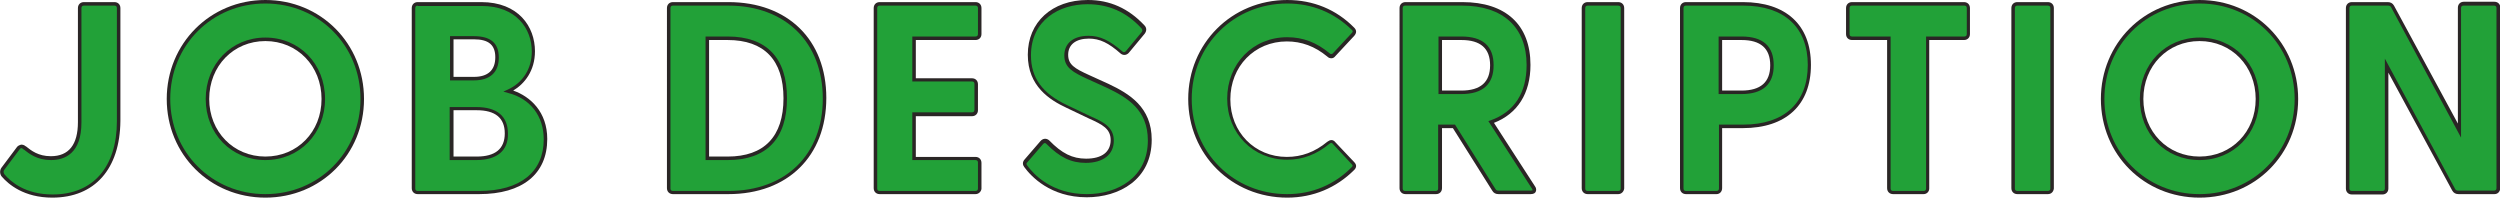 <?xml version="1.0" encoding="utf-8"?>
<!-- Generator: Adobe Illustrator 27.7.0, SVG Export Plug-In . SVG Version: 6.00 Build 0)  -->
<svg version="1.1" id="レイヤー_1" xmlns="http://www.w3.org/2000/svg" xmlns:xlink="http://www.w3.org/1999/xlink" x="0px"
	 y="0px" viewBox="0 0 712.2 56.3" style="enable-background:new 0 0 712.2 56.3;" xml:space="preserve">
<style type="text/css">
	.ドロップシャドウ{fill:none;}
	.光彩_x0020_外側_x0020_5_x0020_pt{fill:none;}
	.青のネオン{fill:none;stroke:#8AACDA;stroke-width:7;stroke-linecap:round;stroke-linejoin:round;}
	.クロムハイライト{fill:url(#SVGID_1_);stroke:#FFFFFF;stroke-width:0.363;stroke-miterlimit:1;}
	.ジャイブ_GS{fill:#FFDD00;}
	.Alyssa_GS{fill:#A6D0E4;}
	.st0{fill:#22A138;}
	.st1{fill:#2A2625;}
</style>
<linearGradient id="SVGID_1_" gradientUnits="userSpaceOnUse" x1="0" y1="0" x2="6.123234e-17" y2="-1">
	<stop  offset="0" style="stop-color:#656565"/>
	<stop  offset="0.618" style="stop-color:#1B1B1B"/>
	<stop  offset="0.629" style="stop-color:#545454"/>
	<stop  offset="0.983" style="stop-color:#3E3E3E"/>
</linearGradient>
<g>
	<g>
		<g>
			<path class="st0" d="M0.9,50c-0.5-0.5-0.5-1.4-0.1-1.9l4.5-6c0.4-0.5,1.1-0.5,1.6-0.1c1.5,1.2,3.7,3.1,7.6,3.1
				c4.9,0,8.2-2.8,8.2-10.2V2.3c0-0.7,0.5-1.2,1.2-1.2h8.7c0.7,0,1.2,0.5,1.2,1.2v32.1c0,14.4-7.9,21.4-18.8,21.4
				C8,55.8,3.4,53,0.9,50z"/>
			<path class="st1" d="M14.9,56.3c-8.1,0-12.5-3.8-14.4-6c-0.6-0.7-0.6-1.8-0.1-2.5l4.5-6c0.3-0.3,0.7-0.5,1.1-0.6
				c0.4,0,0.9,0.1,1.2,0.4l0.2,0.1c1.5,1.2,3.5,2.8,7.1,2.8c5.1,0,7.7-3.3,7.7-9.7V2.3c0-1,0.7-1.7,1.7-1.7h8.7c1,0,1.7,0.7,1.7,1.7
				v32.1C34.2,48.1,27,56.3,14.9,56.3z M6.1,42.2C6.1,42.2,6.1,42.2,6.1,42.2c-0.2,0-0.3,0.1-0.4,0.2l-4.5,6
				c-0.3,0.4-0.2,0.9,0.1,1.3l0,0c1.8,2.1,5.9,5.7,13.7,5.7c11.5,0,18.3-7.8,18.3-20.9V2.3c0-0.4-0.2-0.7-0.7-0.7h-8.7
				c-0.4,0-0.7,0.2-0.7,0.7v32.6c0,8.8-4.7,10.7-8.7,10.7c-3.9,0-6.2-1.8-7.7-3l-0.2-0.1C6.4,42.3,6.3,42.2,6.1,42.2z"/>
		</g>
		<g>
			<path class="st0" d="M48,28.2C48,12.6,60.4,0.5,75.6,0.5c15.3,0,27.6,12.1,27.6,27.7c0,15.5-12.3,27.6-27.6,27.6
				C60.4,55.8,48,43.7,48,28.2z M75.6,45.1c9.4,0,16.5-7.3,16.5-16.9c0-9.7-7.1-17-16.5-17c-9.4,0-16.5,7.3-16.5,17
				C59.1,37.8,66.3,45.1,75.6,45.1z"/>
			<path class="st1" d="M75.6,56.3c-15.8,0-28.1-12.3-28.1-28.1C47.5,12.4,59.9,0,75.6,0c15.8,0,28.1,12.4,28.1,28.2
				C103.7,44,91.4,56.3,75.6,56.3z M75.6,1C60.4,1,48.5,12.9,48.5,28.2c0,15.2,11.9,27.1,27.1,27.1c15.2,0,27.1-11.9,27.1-27.1
				C102.7,12.9,90.8,1,75.6,1z M75.6,45.6c-9.7,0-17-7.5-17-17.4c0-9.9,7.3-17.5,17-17.5s17,7.5,17,17.5
				C92.6,38.1,85.3,45.6,75.6,45.6z M75.6,11.7c-9.1,0-16,7.1-16,16.5c0,9.3,6.9,16.4,16,16.4s16-7,16-16.4
				C91.6,18.8,84.7,11.7,75.6,11.7z"/>
		</g>
		<g>
			<path class="st0" d="M117.9,53.7V2.3c0-0.7,0.5-1.2,1.2-1.2h18.1c9.8,0,14.8,6.3,14.8,13.5c0,5.7-3.2,9.6-7.1,11.3
				c5.6,1.5,10.5,6,10.5,13.7c0,9-6.1,15.2-18.9,15.2H119C118.3,54.8,117.9,54.3,117.9,53.7z M135,22.4c4.1,0,6.6-1.8,6.6-6.1
				c0-4.1-2.5-5.6-6.6-5.6h-6.3v11.7H135z M135.7,45.1c5.3,0,8.5-2.2,8.5-7.1S141,31,135.7,31h-7.1v14.2H135.7z"/>
			<path class="st1" d="M136.5,55.3H119c-1,0-1.7-0.7-1.7-1.7V2.3c0-1,0.7-1.7,1.7-1.7h18.1c10.6,0,15.3,7,15.3,14
				c0,5.6-3,9.3-6.2,11.2c4.9,1.7,9.7,6.1,9.7,13.8C155.9,49.6,148.8,55.3,136.5,55.3z M119,1.6c-0.4,0-0.7,0.2-0.7,0.7v51.4
				c0,0.4,0.2,0.7,0.7,0.7h17.5c11.7,0,18.4-5.4,18.4-14.7c0-6.6-3.8-11.6-10.1-13.2l-1.4-0.4l1.3-0.6c4.2-1.9,6.8-5.9,6.8-10.8
				c0-6.5-4.4-13-14.3-13H119z M135.7,45.6h-7.6V30.5h7.6c5.9,0,9,2.6,9,7.6C144.8,42.9,141.6,45.6,135.7,45.6z M129.2,44.6h6.6
				c5.3,0,8-2.2,8-6.6c0-4.4-2.7-6.6-8-6.6h-6.6V44.6z M135,22.9h-6.8V10.3h6.8c4.8,0,7.1,2,7.1,6.1C142.1,20.6,139.6,22.9,135,22.9
				z M129.2,21.9h5.8c4,0,6.1-1.9,6.1-5.6c0-3.5-1.9-5.1-6.1-5.1h-5.8V21.9z"/>
		</g>
		<g>
			<path class="st0" d="M190.5,53.7V2.3c0-0.7,0.5-1.2,1.2-1.2h15.8c17.9,0,27.4,11.7,27.4,26.8c0,15.1-9.4,26.8-27.4,26.8h-15.8
				C191,54.8,190.5,54.3,190.5,53.7z M207.3,45.1c10.9,0,16.4-6.1,16.4-17.1c0-11-5.5-17.1-16.4-17.1h-5.8v34.2H207.3z"/>
			<path class="st1" d="M207.5,55.3h-15.8c-1,0-1.7-0.7-1.7-1.7V2.3c0-1,0.7-1.7,1.7-1.7h15.8c16.9,0,27.9,10.7,27.9,27.3
				S224.4,55.3,207.5,55.3z M191.7,1.6c-0.4,0-0.7,0.2-0.7,0.7v51.4c0,0.4,0.2,0.7,0.7,0.7h15.8c16.3,0,26.9-10.3,26.9-26.3
				S223.8,1.6,207.5,1.6H191.7z M207.3,45.6H201V10.4h6.3c11.1,0,16.9,6.1,16.9,17.6S218.4,45.6,207.3,45.6z M202,44.6h5.3
				c10.4,0,15.9-5.7,15.9-16.6s-5.5-16.6-15.9-16.6H202V44.6z"/>
		</g>
		<g>
			<path class="st0" d="M249.4,53.7V2.3c0-0.7,0.5-1.2,1.2-1.2h27.3c0.7,0,1.2,0.5,1.2,1.2v7.4c0,0.7-0.5,1.2-1.2,1.2h-17.5v11.9
				h16.5c0.7,0,1.2,0.5,1.2,1.2v7.4c0,0.7-0.5,1.2-1.2,1.2h-16.5v12.6h17.5c0.7,0,1.2,0.5,1.2,1.2v7.4c0,0.7-0.5,1.2-1.2,1.2h-27.3
				C249.9,54.8,249.4,54.3,249.4,53.7z"/>
			<path class="st1" d="M277.9,55.3h-27.3c-1,0-1.7-0.7-1.7-1.7V2.3c0-1,0.7-1.7,1.7-1.7h27.3c1,0,1.7,0.7,1.7,1.7v7.4
				c0,1-0.7,1.7-1.7,1.7h-17v10.9h16c1,0,1.7,0.7,1.7,1.7v7.4c0,1-0.7,1.7-1.7,1.7h-16v11.6h17c1,0,1.7,0.7,1.7,1.7v7.4
				C279.5,54.6,278.8,55.3,277.9,55.3z M250.6,1.6c-0.4,0-0.7,0.2-0.7,0.7v51.4c0,0.4,0.2,0.7,0.7,0.7h27.3c0.4,0,0.7-0.2,0.7-0.7
				v-7.4c0-0.4-0.2-0.7-0.7-0.7h-18V32h17c0.4,0,0.7-0.2,0.7-0.7v-7.4c0-0.4-0.2-0.7-0.7-0.7h-17V10.4h18c0.4,0,0.7-0.2,0.7-0.7V2.3
				c0-0.4-0.2-0.7-0.7-0.7H250.6z"/>
		</g>
		<g>
			<path class="st0" d="M292.2,47.4c-0.4-0.5-0.4-1.1,0.2-1.7l4.4-5.1c0.5-0.6,1.2-0.7,1.8-0.2c3.4,3.5,6.4,5.3,10.8,5.3
				c4.5,0,7.5-1.9,7.5-5.8c0-3.6-2.7-4.9-6.4-6.6l-6.5-3.1c-5.7-2.6-10.7-6.7-10.7-14.7c0-9.7,7.4-15.1,16.6-15.1
				c6.4,0,11.5,2.5,15.7,7.1c0.5,0.5,0.5,1.2,0.1,1.8l-4.4,5.3c-0.5,0.6-1.1,0.8-1.7,0.3c-3.3-2.9-6-4.4-9.4-4.4
				c-3.9,0-6.4,1.9-6.4,5.1c0,3.1,2.1,4.4,6.3,6.3l5.5,2.5c5.8,2.8,12,6.4,12,15.4c0,10.8-8.8,15.8-17.9,15.8
				C301.3,55.7,295.4,51.7,292.2,47.4z"/>
			<path class="st1" d="M309.6,56.2c-10.4,0-15.9-6-17.8-8.6l0,0c-0.4-0.5-0.7-1.4,0.2-2.3l4.4-5.1c0.7-0.8,1.7-0.9,2.5-0.2
				c3.6,3.7,6.6,5.2,10.5,5.2c4.5,0,7-1.9,7-5.3c0-3.2-2.3-4.4-6.1-6.1l-6.5-3.1c-4.7-2.2-11-6.1-11-15.1c0-9.3,6.9-15.6,17.1-15.6
				c6.3,0,11.6,2.4,16.1,7.2c0.7,0.7,0.7,1.6,0.1,2.4l-4.4,5.3c-0.6,0.8-1.6,1-2.4,0.4c-3.5-3.1-6-4.3-9.1-4.3
				c-3.7,0-5.9,1.7-5.9,4.6c0,2.8,1.8,3.9,6,5.8l5.5,2.5c5.9,2.8,12.3,6.6,12.3,15.9C328.1,51.2,318.8,56.2,309.6,56.2z M292.6,47.1
				c1.8,2.5,7,8.2,17,8.2c8.7,0,17.4-4.7,17.4-15.3c0-8.7-5.8-12.2-11.7-15l-5.5-2.5c-4.1-1.9-6.6-3.2-6.6-6.7
				c0-3.5,2.6-5.6,6.9-5.6c3.3,0,6,1.3,9.7,4.5c0.2,0.2,0.6,0.3,1-0.2l4.4-5.3c0.4-0.5,0.2-0.8,0-1.1c-4.3-4.7-9.4-6.9-15.4-6.9
				c-8,0-16.1,4.5-16.1,14.6c0,6.4,3.3,10.9,10.4,14.2l6.5,3.1c3.6,1.6,6.7,3,6.7,7c0,3.9-3,6.3-8,6.3c-4.2,0-7.4-1.6-11.2-5.4
				c-0.3-0.3-0.6-0.4-1,0.1l-4.4,5.1C292.3,46.5,292.4,46.8,292.6,47.1z"/>
		</g>
		<g>
			<path class="st0" d="M339,28.2c0-15.7,12.3-27.7,27.7-27.7c7.7,0,14,3,18.8,7.7c0.5,0.5,0.5,1.1,0,1.6l-5.4,5.8
				c-0.5,0.5-1.1,0.5-1.6,0.1c-3.2-2.7-7.1-4.4-11.8-4.4c-9.4,0-16.6,7.2-16.6,17c0,9.7,7.1,16.9,16.6,16.9c4.8,0,8.6-1.8,11.8-4.4
				c0.5-0.5,1.2-0.5,1.6,0.1l5.4,5.8c0.5,0.5,0.5,1,0,1.5c-4.8,4.8-11.1,7.8-18.8,7.8C351.3,55.8,339,43.9,339,28.2z"/>
			<path class="st1" d="M366.7,56.3c-15.8,0-28.2-12.3-28.2-28.1c0-15.8,12.4-28.2,28.2-28.2c7.4,0,14,2.7,19.1,7.9
				c0.7,0.7,0.7,1.5,0,2.3l-5.4,5.8c-0.3,0.4-0.7,0.6-1.1,0.6c-0.4,0-0.8-0.1-1.2-0.5c-3.5-2.9-7.3-4.3-11.5-4.3
				c-9.2,0-16.1,7.1-16.1,16.5c0,9.3,6.9,16.4,16.1,16.4c4.2,0,8-1.4,11.5-4.3c0.4-0.3,0.8-0.5,1.2-0.5c0.4,0,0.8,0.2,1.1,0.6
				l5.4,5.7c0.7,0.7,0.7,1.5,0,2.2C380.7,53.5,374.1,56.3,366.7,56.3z M366.7,1c-15.2,0-27.2,11.9-27.2,27.2
				c0,15.2,11.9,27.1,27.2,27.1c7.1,0,13.5-2.7,18.4-7.7c0.3-0.3,0.3-0.5,0-0.8l-5.4-5.8c-0.1-0.2-0.3-0.2-0.4-0.3
				c-0.2,0-0.3,0.1-0.5,0.2c-3.7,3.1-7.7,4.6-12.1,4.6c-9.7,0-17.1-7.5-17.1-17.4c0-9.9,7.3-17.5,17.1-17.5c4.5,0,8.4,1.5,12.1,4.6
				c0.2,0.2,0.3,0.2,0.5,0.2c0.1,0,0.3-0.1,0.4-0.2l5.4-5.8c0.4-0.4,0.3-0.6,0-0.9C380.1,3.6,373.8,1,366.7,1z"/>
		</g>
		<g>
			<path class="st0" d="M425.6,54l-11.4-18h-3.9v17.6c0,0.7-0.5,1.2-1.2,1.2h-8.7c-0.7,0-1.2-0.5-1.2-1.2V2.3c0-0.7,0.5-1.2,1.2-1.2
				h16.2c12.7,0,18.9,7.1,18.9,17.4c0,7.8-3.5,13.7-10.7,16.3l12,18.6c0.5,0.8,0.2,1.4-0.8,1.4h-9.2C426.3,54.8,425.9,54.6,425.6,54
				z M416.3,26.3c4.7,0,8.7-1.6,8.7-7.7c0-6.1-4.1-7.7-8.7-7.7h-6v15.4H416.3z"/>
			<path class="st1" d="M436.1,55.3h-9.2c-0.8,0-1.4-0.3-1.8-1l-11.2-17.8h-3.1v17.1c0,1-0.7,1.7-1.7,1.7h-8.7c-1,0-1.7-0.7-1.7-1.7
				V2.3c0-1,0.7-1.7,1.7-1.7h16.2C429,0.6,436,7.1,436,18.5c0,8.1-3.7,13.9-10.4,16.5l11.7,18.1c0.5,0.7,0.3,1.3,0.2,1.5
				C437.4,54.9,437,55.3,436.1,55.3z M409.8,35.5h4.7L426,53.8c0.2,0.4,0.5,0.5,0.9,0.5h9.2c0.4,0,0.5-0.1,0.5-0.1
				c0-0.1,0-0.2-0.2-0.5l-12.4-19.2l0.6-0.2c6.8-2.4,10.3-7.8,10.3-15.8c0-10.7-6.7-16.9-18.4-16.9h-16.2c-0.4,0-0.7,0.2-0.7,0.7
				v51.4c0,0.4,0.2,0.7,0.7,0.7h8.7c0.4,0,0.7-0.2,0.7-0.7V35.5z M416.3,26.8h-6.5V10.4h6.5c6.1,0,9.2,2.7,9.2,8.2
				C425.5,24,422.4,26.8,416.3,26.8z M410.8,25.8h5.5c5.5,0,8.2-2.4,8.2-7.2c0-4.8-2.7-7.2-8.2-7.2h-5.5V25.8z"/>
		</g>
		<g>
			<path class="st0" d="M451.1,53.7V2.3c0-0.7,0.5-1.2,1.2-1.2h8.7c0.7,0,1.2,0.5,1.2,1.2v51.4c0,0.7-0.5,1.2-1.2,1.2h-8.7
				C451.6,54.8,451.1,54.3,451.1,53.7z"/>
			<path class="st1" d="M461,55.3h-8.7c-1,0-1.7-0.7-1.7-1.7V2.3c0-1,0.7-1.7,1.7-1.7h8.7c1,0,1.7,0.7,1.7,1.7v51.4
				C462.6,54.6,461.9,55.3,461,55.3z M452.3,1.6c-0.4,0-0.7,0.2-0.7,0.7v51.4c0,0.4,0.2,0.7,0.7,0.7h8.7c0.4,0,0.7-0.2,0.7-0.7V2.3
				c0-0.4-0.2-0.7-0.7-0.7H452.3z"/>
		</g>
		<g>
			<path class="st0" d="M479.1,53.7V2.3c0-0.7,0.5-1.2,1.2-1.2h16.2c12.7,0,18.9,7.1,18.9,17.4c0,10.4-6.1,17.5-18.9,17.5h-6.4v17.6
				c0,0.7-0.5,1.2-1.2,1.2h-8.7C479.6,54.8,479.1,54.3,479.1,53.7z M496.1,26.3c4.7,0,8.7-1.6,8.7-7.7c0-6.1-4.1-7.7-8.7-7.7h-6
				v15.4H496.1z"/>
			<path class="st1" d="M489,55.3h-8.7c-1,0-1.7-0.7-1.7-1.7V2.3c0-1,0.7-1.7,1.7-1.7h16.2c12.3,0,19.4,6.5,19.4,17.9
				c0,11.4-7.1,18-19.4,18h-5.9v17.1C490.6,54.6,489.9,55.3,489,55.3z M480.3,1.6c-0.4,0-0.7,0.2-0.7,0.7v51.4
				c0,0.4,0.2,0.7,0.7,0.7h8.7c0.4,0,0.7-0.2,0.7-0.7V35.5h6.9c11.7,0,18.4-6.2,18.4-17c0-10.7-6.7-16.9-18.4-16.9H480.3z
				 M496.1,26.8h-6.5V10.4h6.5c6.1,0,9.2,2.7,9.2,8.2C505.3,24,502.2,26.8,496.1,26.8z M490.6,25.8h5.5c5.5,0,8.2-2.4,8.2-7.2
				c0-4.8-2.7-7.2-8.2-7.2h-5.5V25.8z"/>
		</g>
		<g>
			<path class="st0" d="M538.2,53.7V10.9h-10.5c-0.7,0-1.2-0.5-1.2-1.2V2.3c0-0.7,0.5-1.2,1.2-1.2h31.9c0.7,0,1.2,0.5,1.2,1.2v7.4
				c0,0.7-0.5,1.2-1.2,1.2h-10.4v42.8c0,0.7-0.5,1.2-1.2,1.2h-8.7C538.6,54.8,538.2,54.3,538.2,53.7z"/>
			<path class="st1" d="M548,55.3h-8.7c-1,0-1.7-0.7-1.7-1.7V11.4h-10c-1,0-1.7-0.7-1.7-1.7V2.3c0-1,0.7-1.7,1.7-1.7h31.9
				c1,0,1.7,0.7,1.7,1.7v7.4c0,1-0.7,1.7-1.7,1.7h-9.9v42.3C549.6,54.6,548.9,55.3,548,55.3z M527.6,1.6c-0.4,0-0.7,0.2-0.7,0.7v7.4
				c0,0.4,0.2,0.7,0.7,0.7h11v43.3c0,0.4,0.2,0.7,0.7,0.7h8.7c0.4,0,0.7-0.2,0.7-0.7V10.4h10.9c0.4,0,0.7-0.2,0.7-0.7V2.3
				c0-0.4-0.2-0.7-0.7-0.7H527.6z"/>
		</g>
		<g>
			<path class="st0" d="M573.6,53.7V2.3c0-0.7,0.5-1.2,1.2-1.2h8.7c0.7,0,1.2,0.5,1.2,1.2v51.4c0,0.7-0.5,1.2-1.2,1.2h-8.7
				C574,54.8,573.6,54.3,573.6,53.7z"/>
			<path class="st1" d="M583.4,55.3h-8.7c-1,0-1.7-0.7-1.7-1.7V2.3c0-1,0.7-1.7,1.7-1.7h8.7c1,0,1.7,0.7,1.7,1.7v51.4
				C585,54.6,584.4,55.3,583.4,55.3z M574.7,1.6c-0.4,0-0.7,0.2-0.7,0.7v51.4c0,0.4,0.2,0.7,0.7,0.7h8.7c0.4,0,0.7-0.2,0.7-0.7V2.3
				c0-0.4-0.2-0.7-0.7-0.7H574.7z"/>
		</g>
		<g>
			<path class="st0" d="M599,28.2c0-15.6,12.3-27.7,27.6-27.7s27.6,12.1,27.6,27.7c0,15.5-12.3,27.6-27.6,27.6S599,43.7,599,28.2z
				 M626.6,45.1c9.4,0,16.5-7.3,16.5-16.9c0-9.7-7.1-17-16.5-17c-9.4,0-16.5,7.3-16.5,17C610.1,37.8,617.3,45.1,626.6,45.1z"/>
			<path class="st1" d="M626.6,56.3c-15.8,0-28.1-12.3-28.1-28.1c0-15.8,12.3-28.2,28.1-28.2s28.1,12.4,28.1,28.2
				C654.7,44,642.4,56.3,626.6,56.3z M626.6,1c-15.2,0-27.1,11.9-27.1,27.2c0,15.2,11.9,27.1,27.1,27.1s27.1-11.9,27.1-27.1
				C653.7,12.9,641.8,1,626.6,1z M626.6,45.6c-9.7,0-17-7.5-17-17.4c0-9.9,7.3-17.5,17-17.5c9.7,0,17,7.5,17,17.5
				C643.6,38.1,636.3,45.6,626.6,45.6z M626.6,11.7c-9.1,0-16,7.1-16,16.5c0,9.3,6.9,16.4,16,16.4c9.1,0,16-7,16-16.4
				C642.6,18.8,635.7,11.7,626.6,11.7z"/>
		</g>
		<g>
			<path class="st0" d="M699,54l-19.2-35.4v35c0,0.7-0.5,1.2-1.2,1.2H670c-0.7,0-1.2-0.5-1.2-1.2V2.3c0-0.7,0.5-1.2,1.2-1.2h10.2
				c0.6,0,1.1,0.2,1.4,0.8l19.2,35.4v-35c0-0.7,0.5-1.2,1.2-1.2h8.7c0.7,0,1.2,0.5,1.2,1.2v51.4c0,0.7-0.5,1.2-1.2,1.2h-10.2
				C699.8,54.8,699.3,54.6,699,54z"/>
			<path class="st1" d="M710.6,55.3h-10.2c-0.8,0-1.4-0.3-1.8-1l0,0l-18.2-33.6v33c0,1-0.7,1.7-1.7,1.7H670c-1,0-1.7-0.7-1.7-1.7
				V2.3c0-1,0.7-1.7,1.7-1.7h10.2c0.8,0,1.4,0.3,1.8,1l18.2,33.6v-33c0-1,0.7-1.7,1.7-1.7h8.7c1,0,1.7,0.7,1.7,1.7v51.4
				C712.2,54.6,711.6,55.3,710.6,55.3z M699.4,53.8c0.2,0.4,0.5,0.5,0.9,0.5h10.2c0.4,0,0.7-0.2,0.7-0.7V2.3c0-0.4-0.2-0.7-0.7-0.7
				h-8.7c-0.4,0-0.7,0.2-0.7,0.7v36.9L681.2,2.1c-0.2-0.4-0.5-0.5-0.9-0.5H670c-0.4,0-0.7,0.2-0.7,0.7v51.4c0,0.4,0.2,0.7,0.7,0.7
				h8.7c0.4,0,0.7-0.2,0.7-0.7V16.7L699.4,53.8z"/>
		</g>
	</g>
</g>
</svg>
